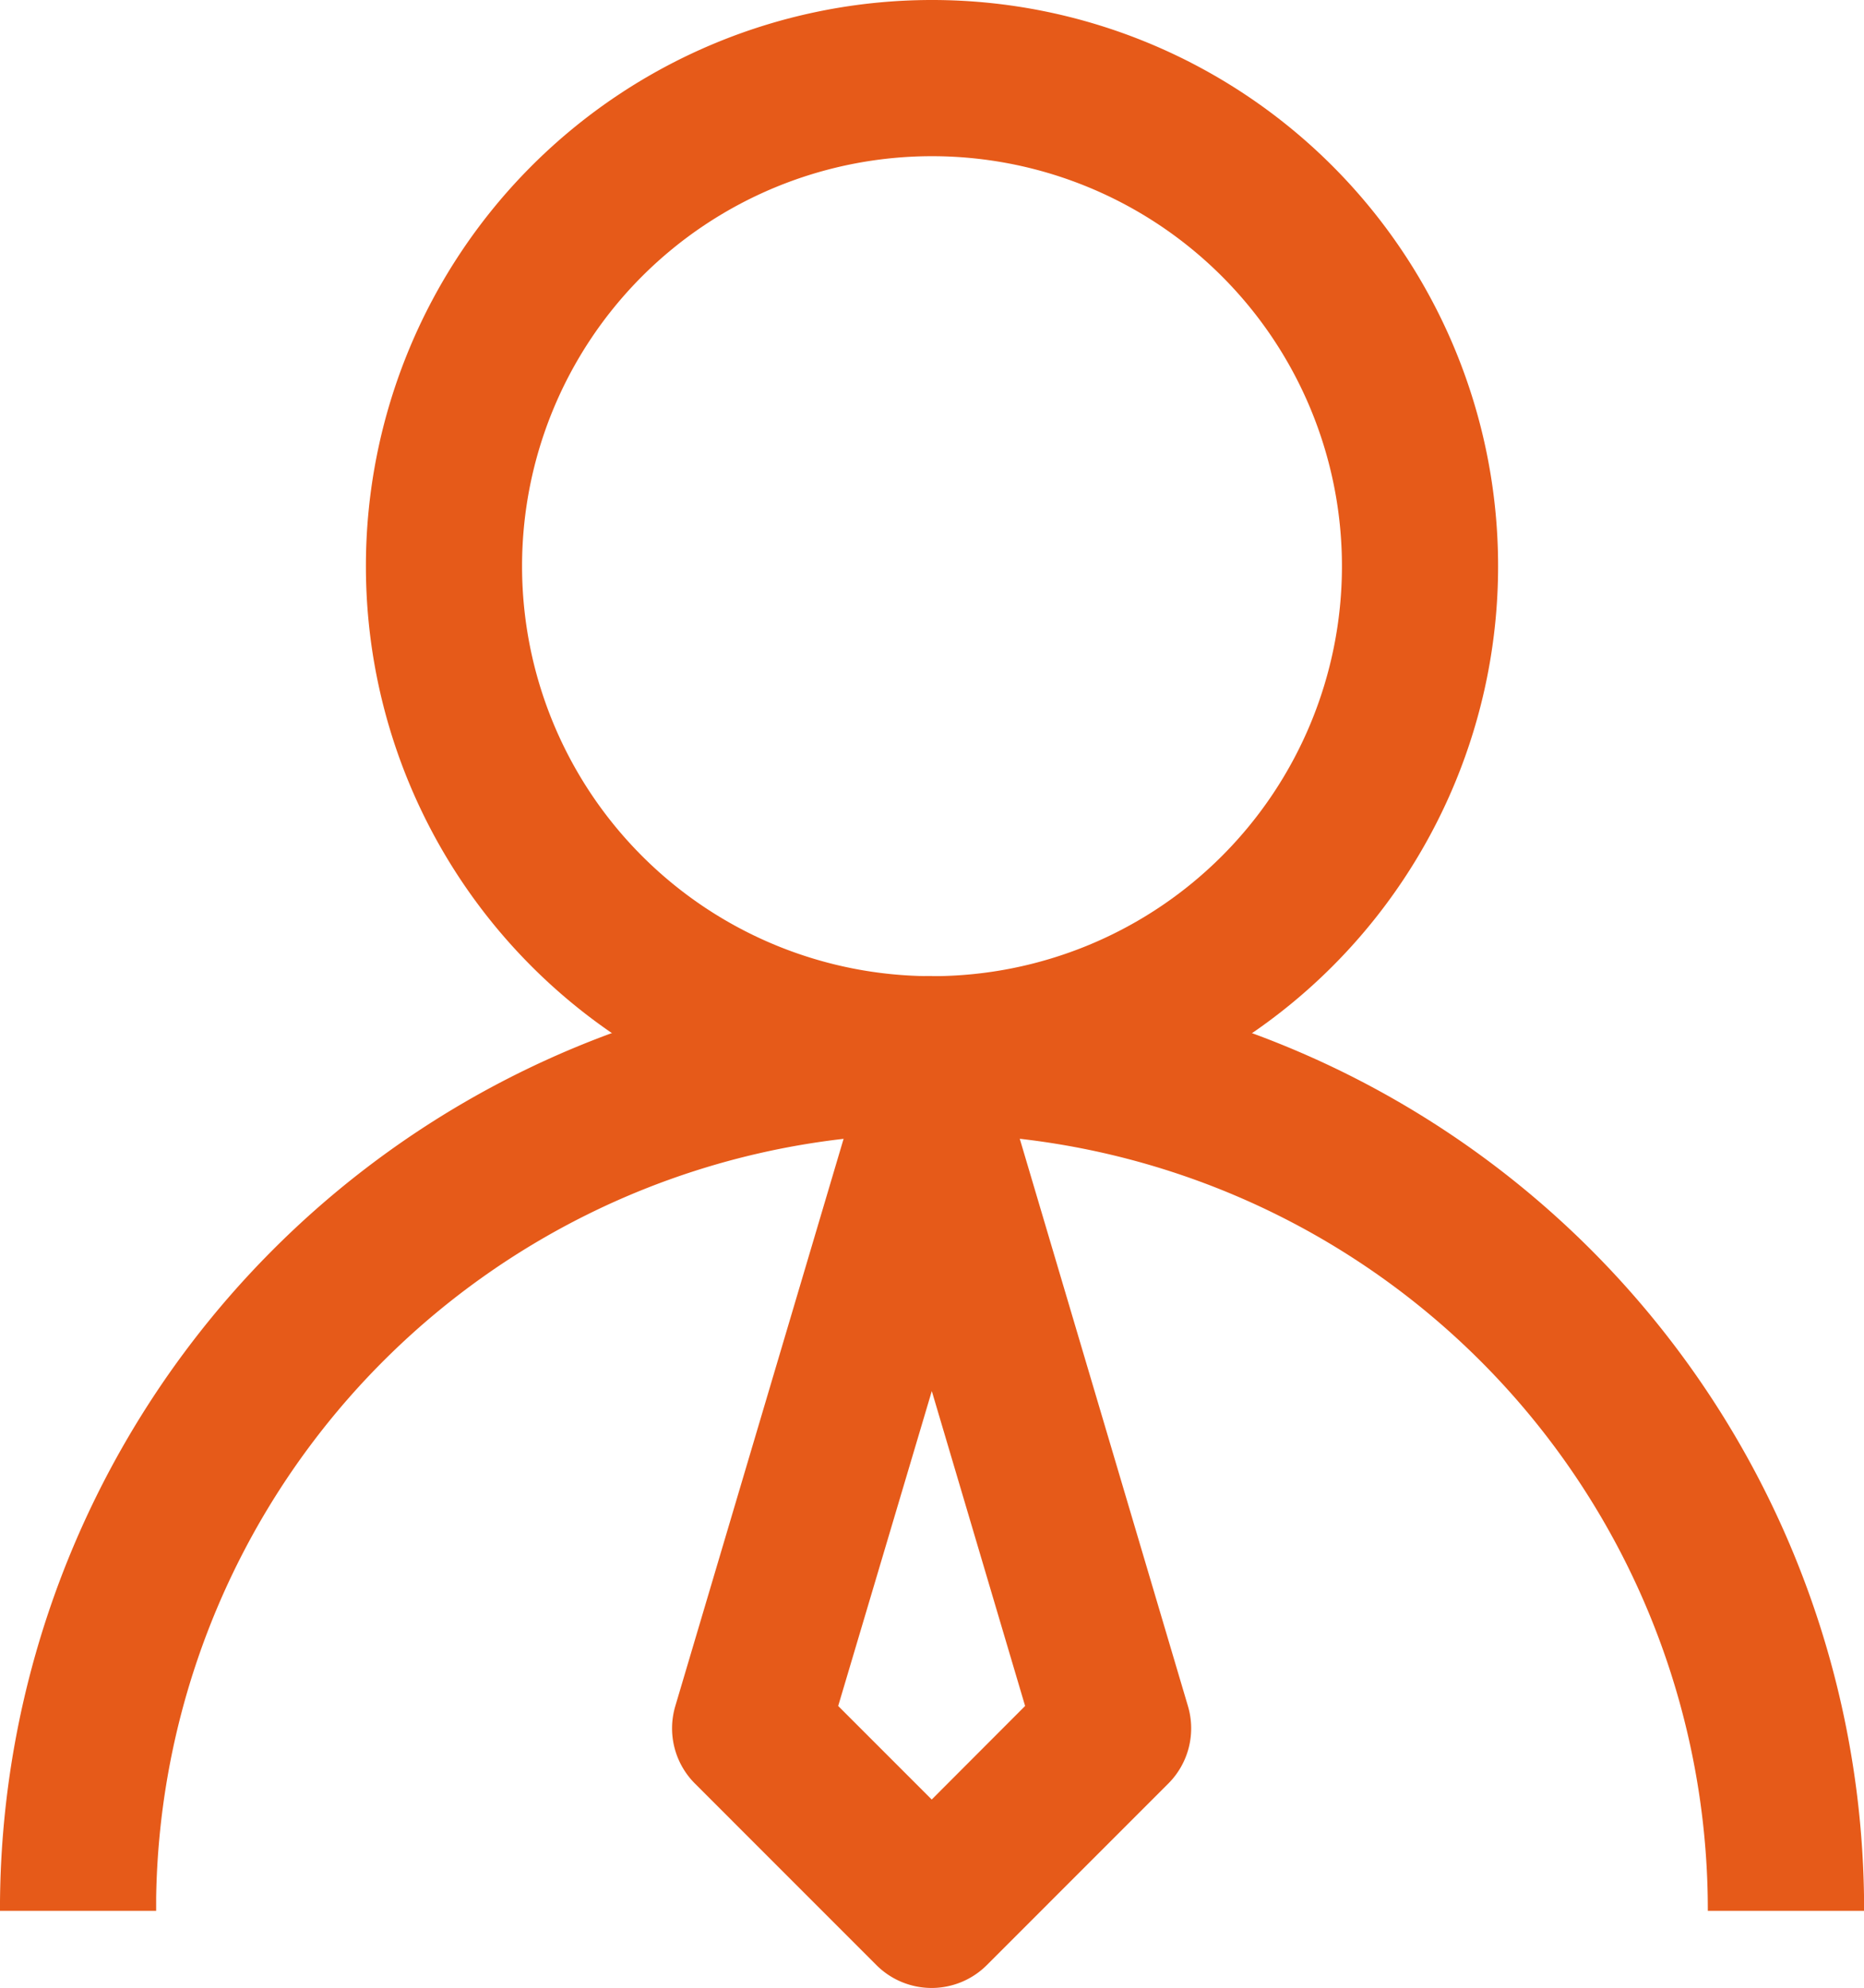 <svg xmlns="http://www.w3.org/2000/svg" width="61.298" height="65.367" viewBox="0 0 61.298 65.367">
  <g id="组_208" data-name="组 208" transform="translate(-130.048 -92.032)">
    <path id="路径_95" data-name="路径 95" d="M298.616,92.032a18.616,18.616,0,1,0,18.616,18.616,18.616,18.616,0,0,0-18.616-18.616Zm0,5.136a13.481,13.481,0,1,1-13.481,13.481A13.481,13.481,0,0,1,298.616,97.168Z" transform="translate(-137.919)" fill="#e65a19"/>
    <path id="路径_96" data-name="路径 96" d="M411.6,519.229l-5.973,20.131a2.568,2.568,0,0,0,.647,2.547l5.967,5.968a2.568,2.568,0,0,0,3.631,0l5.967-5.968a2.568,2.568,0,0,0,.647-2.547l-5.968-20.131a2.569,2.569,0,0,0-4.925,0Zm2.46,9.763,3.071,10.363-3.071,3.076-3.076-3.076,3.081-10.363Z" transform="translate(-253.372 -391.228)" fill="#e65a19"/>
    <path id="路径_97" data-name="路径 97" d="M160.7,491.973A30.691,30.691,0,0,1,191.346,522.2v.508H186.21a25.515,25.515,0,0,0-51.027-.426v.426h-5.136A30.691,30.691,0,0,1,160.7,491.968Z" transform="translate(0 -367.844)" fill="#e65a19"/>
  </g>
</svg>
